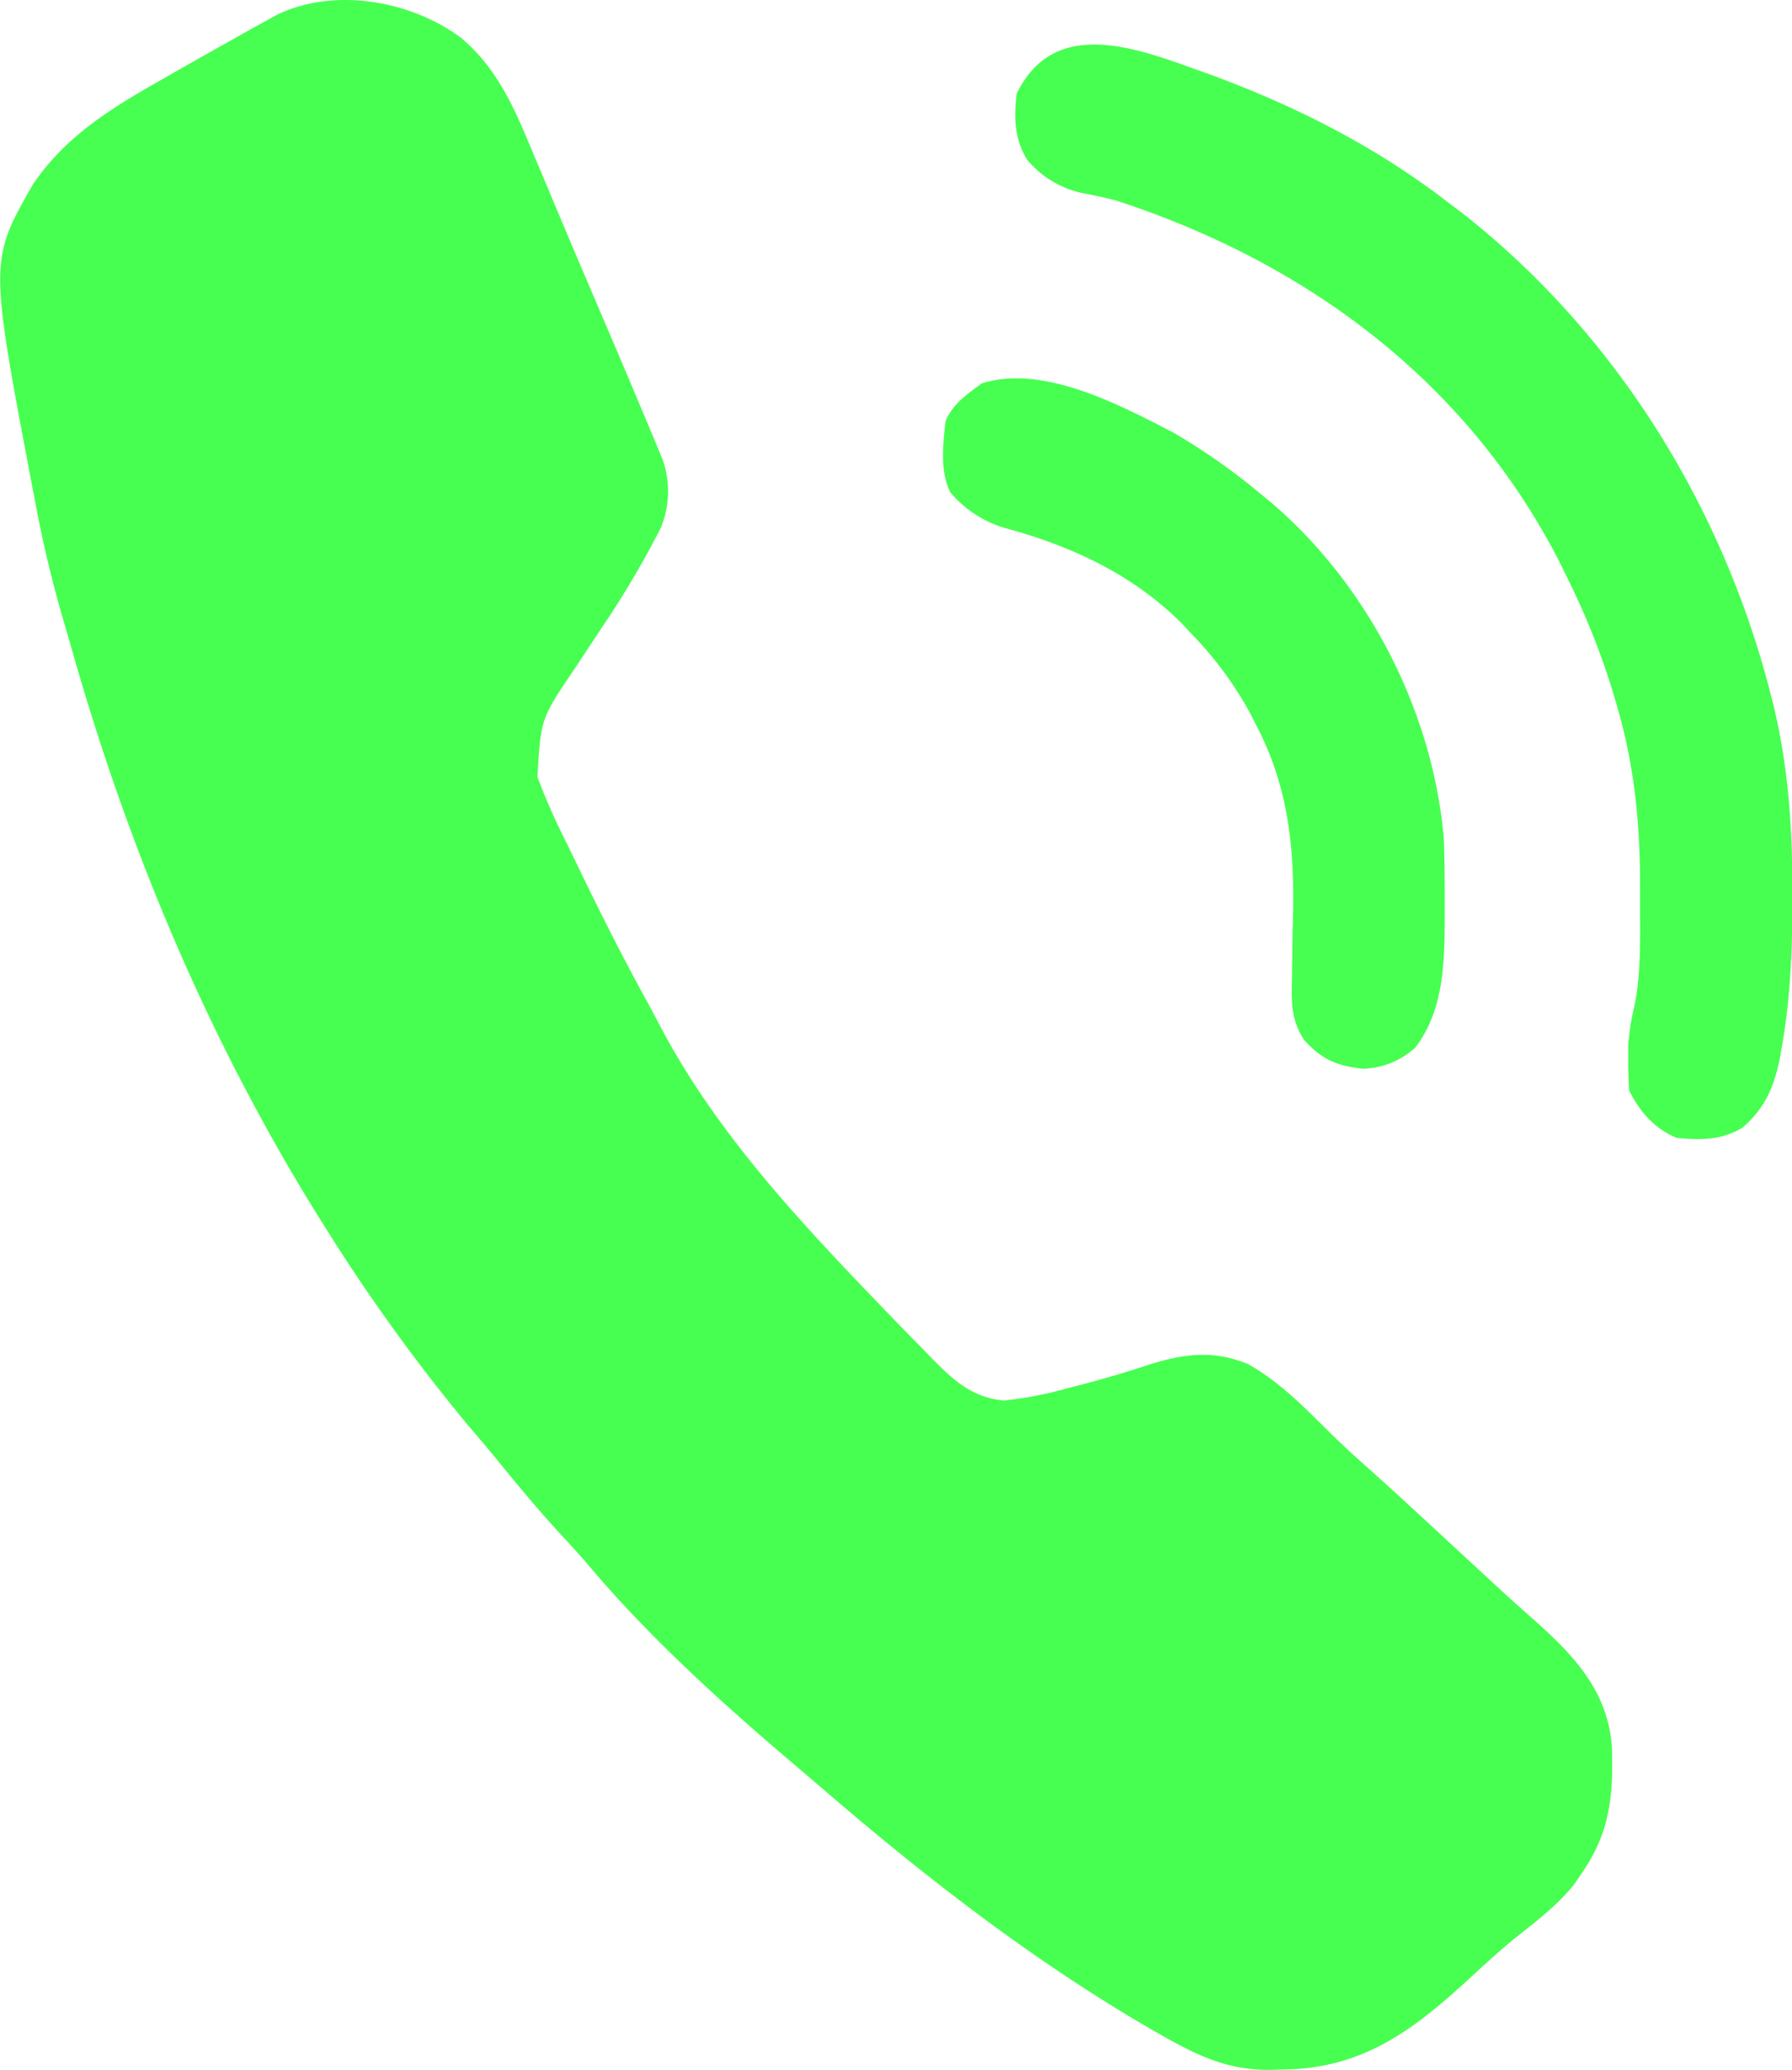 <svg id="Layer_1" data-name="Layer 1" xmlns="http://www.w3.org/2000/svg" viewBox="0 0 377.62 436.02"><defs><style>.cls-1{fill:#47ff50;}</style></defs><path class="cls-1" d="M444.78,360.16c7.66,6.35,11.38,14.9,15.1,23.9.54,1.29,1.08,2.57,1.63,3.86l3.54,8.43q3.18,7.59,6.43,15.16c8.14,19.06,8.14,19.06,11.7,27.54.72,1.72,1.45,3.45,2.18,5.17l1.1,2.65.88,2.13a20,20,0,0,1-.45,14.71,202.21,202.21,0,0,1-12.45,21c-1.3,1.95-2.59,3.91-3.88,5.86l-1.84,2.78c-7,10.34-7,10.34-7.72,22.61a136.44,136.44,0,0,0,6.38,14.38c.64,1.34,1.29,2.68,1.93,4,4.63,9.62,9.42,19.16,14.56,28.52,1.13,2.06,2.23,4.14,3.32,6.21C498.88,591,515.92,609.26,533,627l2.23,2.32q3.4,3.51,6.83,7l2.13,2.2c4.58,4.61,8.36,8.14,15.08,8.82a78.7,78.7,0,0,0,13.35-2.58l2.68-.68c5-1.3,9.92-2.75,14.82-4.38,7.26-2.26,13.41-3,20.57-.07,7.14,3.94,12.79,10.07,18.58,15.71,2.24,2.16,4.54,4.23,6.85,6.29,5.46,4.88,10.83,9.86,16.2,14.83l6.61,6.11,3.25,3q4,3.72,8.09,7.32c8.66,7.64,16.31,15.32,17.14,27.44.33,10.25-.37,18-6.41,26.68l-1.35,2c-3.55,4.57-8.15,8-12.65,11.58-3.14,2.57-6.1,5.26-9.06,8-12.29,11.36-23,19.58-40.19,19.69l-2.49.06c-8.7.06-15.2-3-22.64-7.25l-2.06-1.17c-24.22-14-46.72-31.29-67.91-49.48q-2.52-2.14-5-4.28c-16.12-13.62-32.3-28-45.94-44.19-2.12-2.47-4.33-4.86-6.54-7.25-4.11-4.52-8-9.15-11.86-13.9-2.27-2.81-4.61-5.55-6.95-8.29A383.23,383.23,0,0,1,417,612l-1.36-2.15c-23.52-37.49-40.56-77.94-52.66-120.41-.65-2.3-1.33-4.6-2-6.9a257.32,257.32,0,0,1-6-25.54l-.39-2c-9.09-47.82-9.09-47.82.18-64,7.2-10.5,17.1-16.31,28-22.48l3.3-1.89q5-2.83,9.95-5.61l1.77-1q2.61-1.47,5.25-2.92l3.11-1.72C418.28,349.58,434.19,352.39,444.78,360.16Z" transform="translate(-347.75 -352.29)"/><path class="cls-1" d="M602.41,367.86c18.25,6.69,35.2,15.24,50.59,27.14l2.74,2.07c32.25,25.21,54.79,61.47,65,100.93l.61,2.37c3.23,13.14,4.11,26.11,4.08,39.57v2.44c0,10.13-.39,20-2.13,30.06l-.48,2.73c-1.22,6.06-3.09,10.48-7.83,14.64-4.42,2.71-8.92,2.68-13.94,2.19-4.71-2-7.72-5.44-10-10q-.18-3-.19-6l0-3.25a45.63,45.63,0,0,1,1.23-8.18c1.37-6.49,1.3-13,1.26-19.6,0-2.14,0-4.27,0-6.41,0-12.95-1.24-25.53-5-38l-.78-2.68A157.23,157.23,0,0,0,678,474l-1.65-3.38c-19.5-38-53.25-63-93.3-76.05-2.23-.62-4.46-1.07-6.74-1.51a20.76,20.76,0,0,1-12.12-7.12c-2.7-4.4-2.8-8.94-2.19-13.94C570.33,355,588.64,363,602.41,367.86Z" transform="translate(-347.75 -352.29)"/><path class="cls-1" d="M594.94,443.38A134,134,0,0,1,613,456l2.43,2c20.56,17.43,34.3,44.23,36.57,71,.16,4.08.19,8.16.19,12.25l0,3.2c0,9.8,0,20.51-6.22,28.55a17.07,17.07,0,0,1-11.06,4.44c-5.43-.61-8.53-1.92-12.25-5.94-3-4.47-2.77-8.39-2.65-13.58,0-1.65.05-3.31.07-5,0-2.59.08-5.17.14-7.76.32-14.49-1-27.39-7.94-40.45l-1-2A76.24,76.24,0,0,0,599,486l-2.42-2.58c-10.19-10.05-22.57-15.86-36.23-19.67A23.82,23.82,0,0,1,548,456c-2.22-4.44-1.52-10.18-1-15,1.62-3.72,4.4-5.55,7.62-7.94C567.56,429,583.54,437.51,594.94,443.38Z" transform="translate(-347.75 -352.29)"/></svg>
